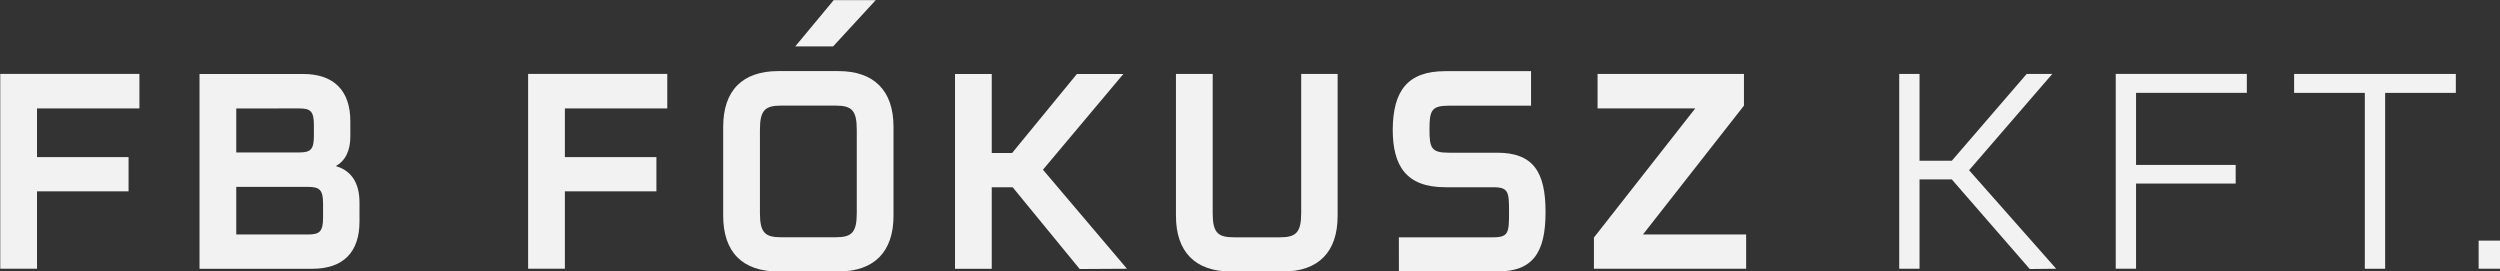 <?xml version="1.0" encoding="UTF-8" standalone="no"?>
<!-- Created with Inkscape (http://www.inkscape.org/) -->

<svg
   width="1920"
   height="208.373"
   viewBox="0 0 508 55.132"
   version="1.1"
   id="svg857"
   xmlns="http://www.w3.org/2000/svg"
   xmlns:svg="http://www.w3.org/2000/svg">
  <rect x="0" y="0" width="508" height="55.132" fill="#333333" stroke="none"/>
  <defs
     id="defs854" />
  <g
     id="layer1"
     transform="translate(-518,-1.4071008e-5)">
    <g
       aria-label="FB FÓKUSZ KFT."
       id="text534-3"
       style="font-size:7.408px;font-family:Celdum;-inkscape-font-specification:'Celdum, Normal';letter-spacing:0.556px;stroke-width:0.457;paint-order:markers fill stroke"
       transform="matrix(7.633,0,0,7.633,-968.142,-1076.12)">
      <path
         d="m 198.411,143.869 v -0.919 h -2.726 -0.978 v 5.186 h 0.978 v -2.06 h 2.437 v -0.911 h -2.437 v -1.296 z"
         style="-inkscape-font-specification:'Celdum Bold';fill:#f2f2f2;fill-opacity:1"
         id="path4568-6" />
      <path
         d="m 203.641,145.403 c 0.252,-0.141 0.385,-0.407 0.385,-0.785 v -0.407 c 0,-0.815 -0.437,-1.259 -1.259,-1.259 h -1.778 -0.978 v 5.186 h 0.733 2.267 c 0.822,0 1.259,-0.437 1.259,-1.259 v -0.504 c 0,-0.519 -0.215,-0.852 -0.63,-0.97 z m -0.978,-1.534 c 0.304,0 0.393,0.074 0.393,0.445 v 0.282 c 0,0.37 -0.089,0.445 -0.393,0.445 h -1.674 v -1.171 z m 0.637,2.911 c 0,0.37 -0.096,0.445 -0.4,0.445 h -1.911 v -1.267 h 1.911 c 0.304,0 0.4,0.074 0.4,0.445 z"
         style="-inkscape-font-specification:'Celdum Bold';fill:#f2f2f2;fill-opacity:1"
         id="path4565-7" />
      <path
         d="m 212.463,143.869 v -0.919 h -2.726 -0.978 v 5.186 h 0.978 v -2.06 h 2.437 v -0.911 h -2.437 v -1.296 z"
         style="-inkscape-font-specification:'Celdum Bold';fill:#f2f2f2;fill-opacity:1"
         id="path4562-5" />
      <path
         d="m 215.871,142.217 h 1.008 l 1.133,-1.23 h -1.119 z m -0.452,5.993 h 1.6 c 0.948,0 1.467,-0.519 1.467,-1.482 v -2.371 c 0,-0.963 -0.519,-1.482 -1.467,-1.482 h -1.6 c -0.956,0 -1.467,0.519 -1.467,1.482 v 2.371 c 0,0.963 0.511,1.482 1.467,1.482 z m 0.074,-0.911 c -0.43,0 -0.563,-0.126 -0.563,-0.645 v -2.215 c 0,-0.519 0.133,-0.645 0.563,-0.645 h 1.452 c 0.43,0 0.563,0.126 0.563,0.645 v 2.215 c 0,0.519 -0.133,0.645 -0.563,0.645 z"
         style="-inkscape-font-specification:'Celdum Bold';fill:#f2f2f2;fill-opacity:1"
         id="path4559-3" />
      <path
         d="m 223.442,148.144 1.259,-0.007 -2.237,-2.637 2.141,-2.548 h -1.237 l -1.726,2.104 h -0.541 v -2.104 h -0.978 v 5.186 h 0.978 v -2.171 h 0.556 z"
         style="-inkscape-font-specification:'Celdum Bold';fill:#f2f2f2;fill-opacity:1"
         id="path4556-5" />
      <path
         d="m 227.472,148.211 h 1.378 c 0.948,0 1.459,-0.519 1.459,-1.482 v -3.778 h -0.97 v 3.704 c 0,0.519 -0.141,0.645 -0.563,0.645 h -1.23 c -0.43,0 -0.563,-0.126 -0.563,-0.645 v -3.704 h -0.978 v 3.778 c 0,0.963 0.519,1.482 1.467,1.482 z"
         style="-inkscape-font-specification:'Celdum Bold';fill:#f2f2f2;fill-opacity:1"
         id="path4553-6" />
      <path
         d="m 231.94,148.211 h 2.615 c 0.956,0 1.289,-0.504 1.289,-1.585 0,-1.074 -0.333,-1.578 -1.289,-1.578 h -1.282 c -0.467,0 -0.519,-0.119 -0.519,-0.615 0,-0.511 0.052,-0.637 0.519,-0.637 h 2.185 v -0.919 h -2.282 c -1.008,0 -1.393,0.526 -1.4,1.556 0,0.963 0.356,1.534 1.4,1.534 h 1.274 c 0.415,0 0.422,0.133 0.422,0.659 0,0.541 -0.007,0.674 -0.422,0.674 h -2.511 z"
         style="-inkscape-font-specification:'Celdum Bold';fill:#f2f2f2;fill-opacity:1"
         id="path4550-2" />
      <path
         d="m 238.437,147.225 2.689,-3.43 v -0.845 h -3.897 v 0.919 h 2.6 l -2.697,3.437 v 0.83 h 4.052 v -0.911 z"
         style="-inkscape-font-specification:'Celdum Bold';fill:#f2f2f2;fill-opacity:1"
         id="path4547-9" />
      <path
         d="m 248.734,148.144 0.704,-0.007 -2.319,-2.623 2.215,-2.563 h -0.682 l -1.993,2.311 h -0.859 v -2.311 h -0.541 v 5.186 h 0.541 v -2.378 h 0.859 z"
         id="path4544-1"
         style="fill:#f2f2f2;fill-opacity:1" />
      <path
         d="m 254.513,143.454 v -0.504 h -2.949 -0.541 v 5.186 h 0.541 v -2.267 h 2.652 v -0.496 h -2.652 v -1.919 z"
         id="path4541-2"
         style="fill:#f2f2f2;fill-opacity:1" />
      <path
         d="m 260.077,142.951 h -1.882 -2.423 v 0.504 h 1.882 v 4.682 h 0.541 v -4.682 h 1.882 z"
         id="path4538-7"
         style="fill:#f2f2f2;fill-opacity:1" />
      <path
         d="m 260.684,148.136 h 0.578 v -0.748 h -0.578 z"
         id="path4535-0"
         style="fill:#f2f2f2;fill-opacity:1" />
    </g>
  </g>
</svg>
